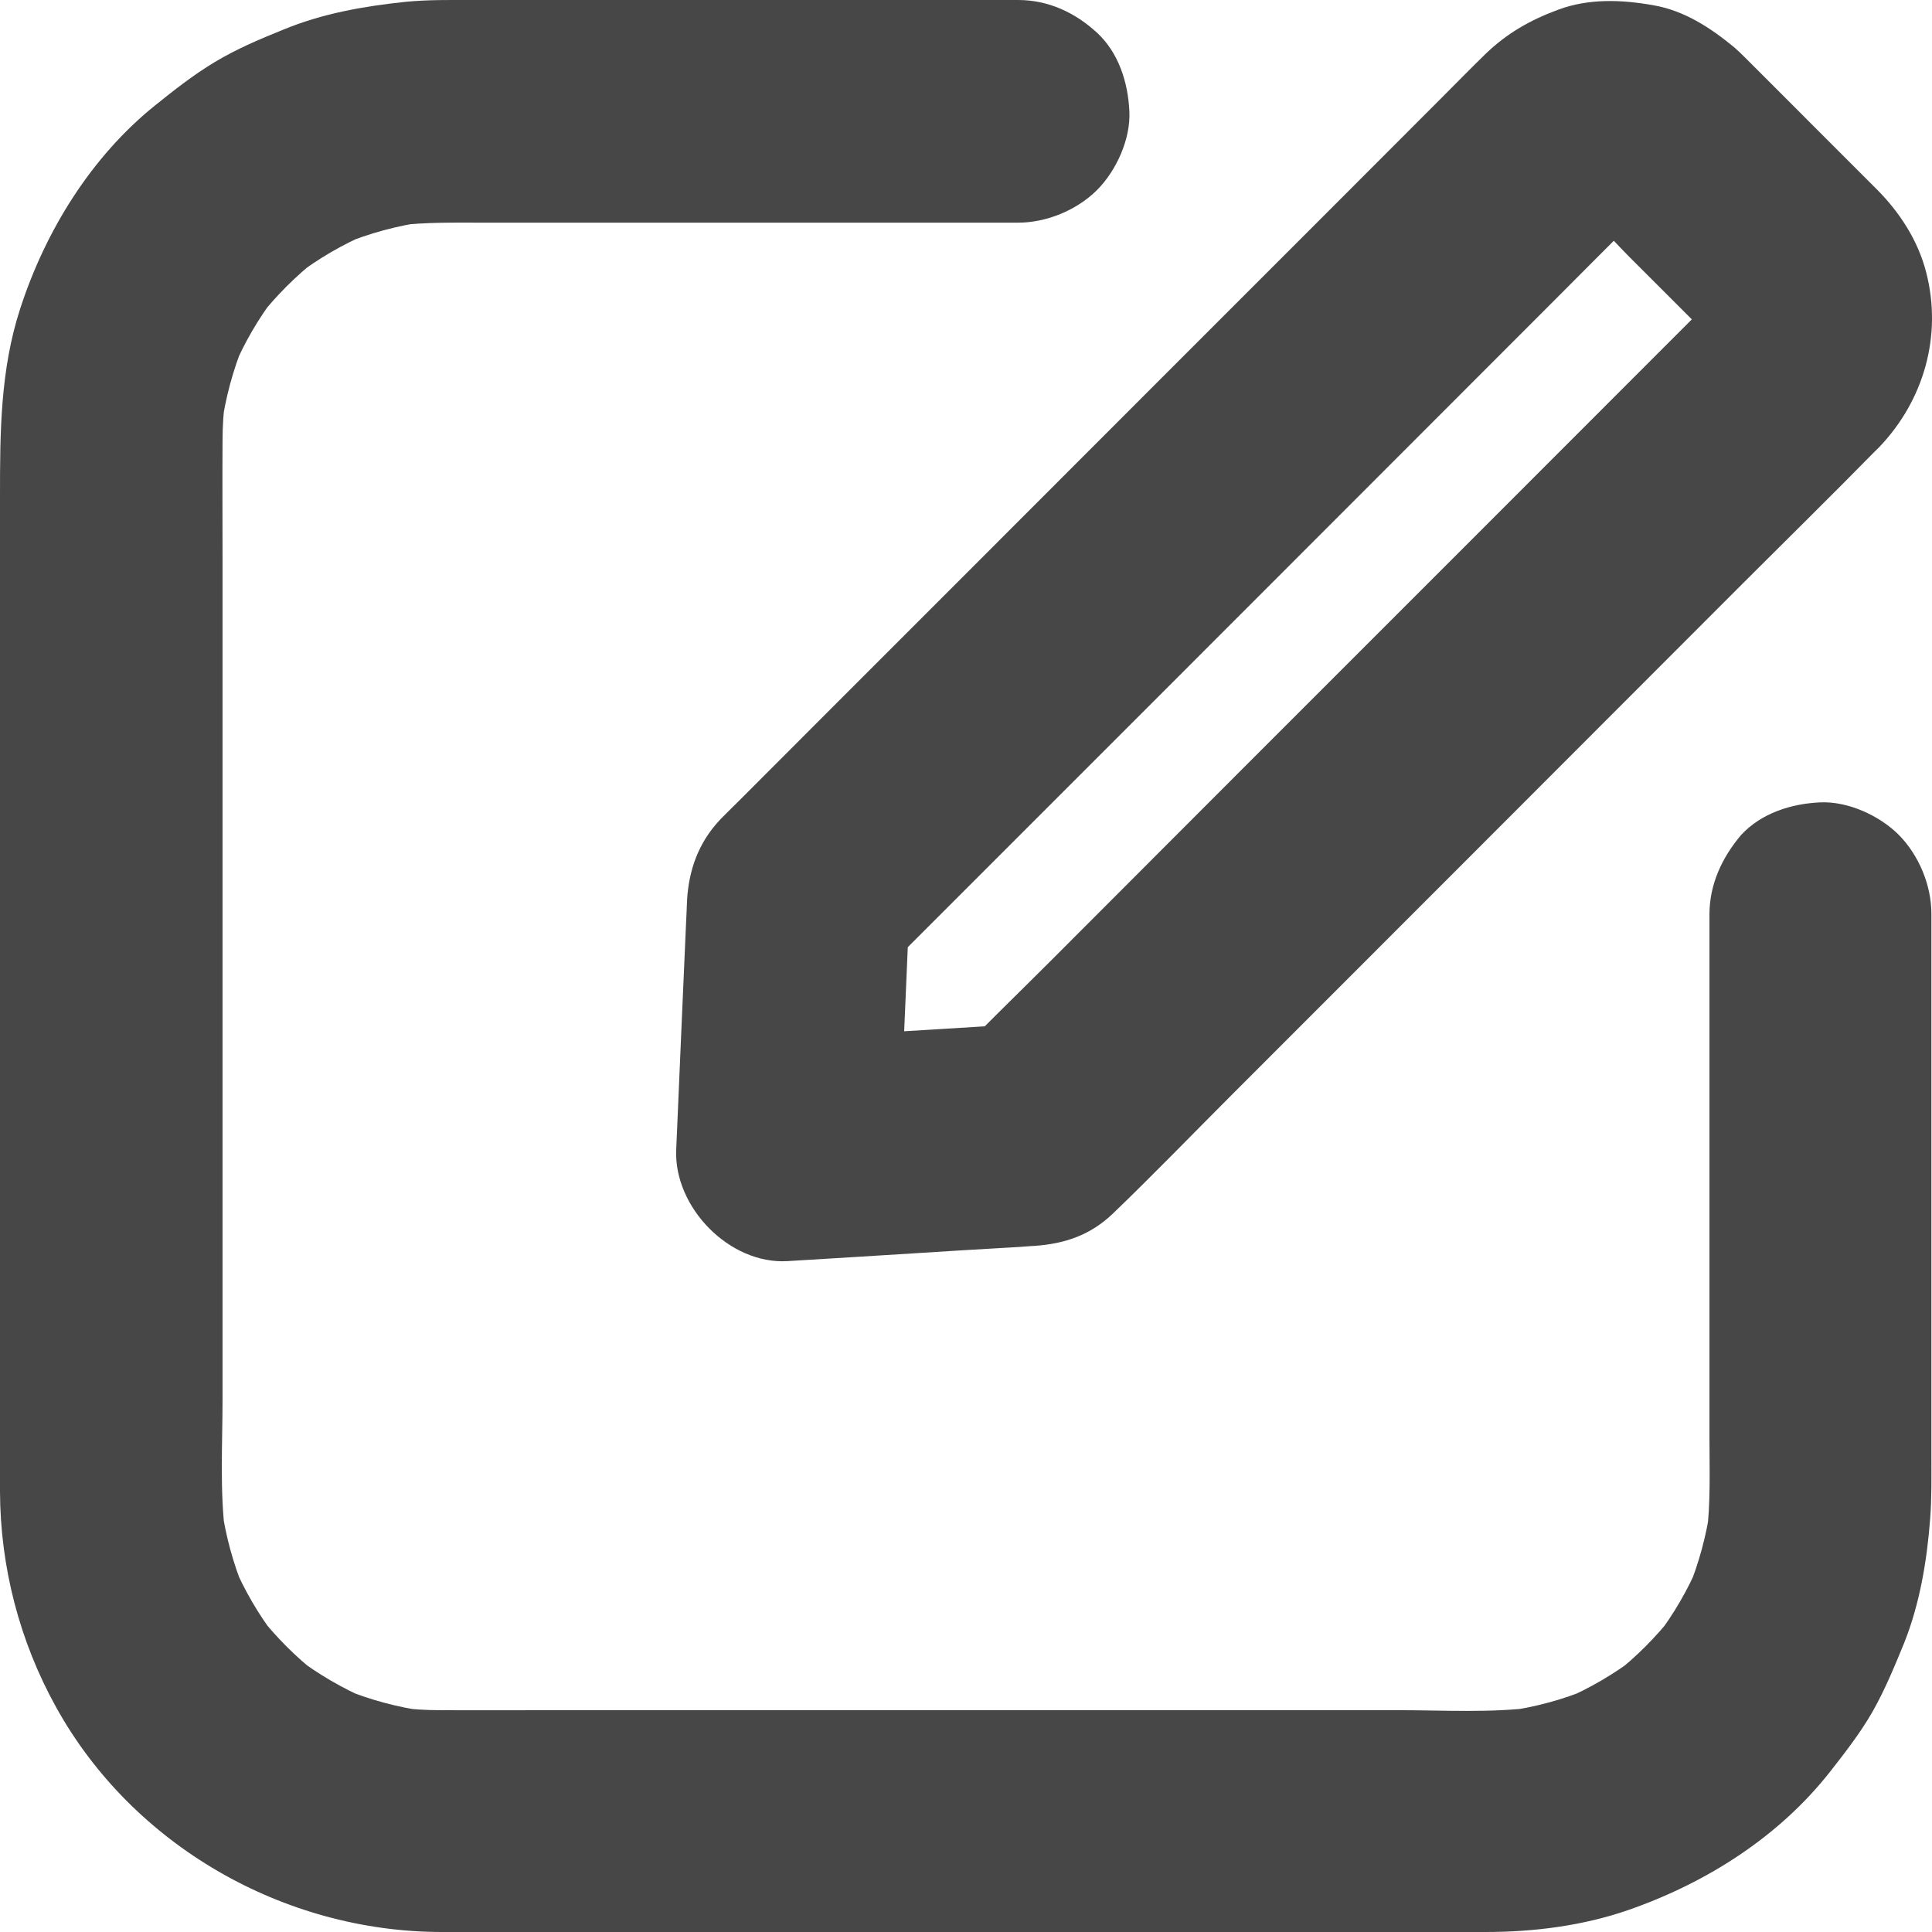 <svg width="16" height="16" viewBox="0 0 16 16" fill="none" xmlns="http://www.w3.org/2000/svg">
<g id="edit">
<g id="XMLID_2_">
<g id="XMLID_20_">
<path id="XMLID_24_" d="M14.157 7.572V9.293V11.897C14.157 12.17 14.168 12.446 14.133 12.719C14.144 12.638 14.155 12.555 14.166 12.474C14.133 12.714 14.07 12.946 13.978 13.169C14.009 13.095 14.041 13.022 14.07 12.95C13.978 13.167 13.86 13.37 13.716 13.558C13.764 13.496 13.812 13.435 13.86 13.372C13.716 13.556 13.55 13.723 13.366 13.866C13.429 13.818 13.489 13.77 13.552 13.723C13.364 13.866 13.161 13.984 12.944 14.077C13.018 14.045 13.091 14.014 13.163 13.984C12.94 14.077 12.708 14.139 12.468 14.172C12.549 14.161 12.632 14.15 12.713 14.139C12.343 14.187 11.956 14.163 11.583 14.163C10.876 14.163 10.166 14.163 9.458 14.163C8.59 14.163 7.722 14.163 6.852 14.163C6.107 14.163 5.364 14.163 4.619 14.163C4.295 14.163 3.971 14.165 3.646 14.163C3.526 14.163 3.406 14.156 3.287 14.139C3.368 14.15 3.451 14.161 3.532 14.172C3.292 14.139 3.06 14.077 2.837 13.984C2.911 14.016 2.984 14.047 3.056 14.077C2.839 13.984 2.636 13.866 2.448 13.723C2.511 13.77 2.571 13.818 2.634 13.866C2.45 13.723 2.284 13.556 2.14 13.372C2.188 13.435 2.236 13.496 2.284 13.558C2.14 13.37 2.022 13.167 1.93 12.95C1.961 13.024 1.993 13.097 2.022 13.169C1.93 12.946 1.867 12.714 1.834 12.474C1.845 12.555 1.856 12.638 1.867 12.719C1.819 12.349 1.843 11.961 1.843 11.589C1.843 10.881 1.843 10.171 1.843 9.463C1.843 8.594 1.843 7.725 1.843 6.855C1.843 6.11 1.843 5.367 1.843 4.622C1.843 4.297 1.841 3.973 1.843 3.648C1.843 3.528 1.851 3.408 1.867 3.288C1.856 3.37 1.845 3.453 1.834 3.534C1.867 3.294 1.93 3.062 2.022 2.838C1.991 2.912 1.959 2.986 1.93 3.058C2.022 2.84 2.14 2.637 2.284 2.449C2.236 2.512 2.188 2.573 2.14 2.636C2.284 2.451 2.45 2.285 2.634 2.141C2.571 2.189 2.511 2.237 2.448 2.285C2.636 2.141 2.839 2.023 3.056 1.931C2.982 1.962 2.909 1.994 2.837 2.023C3.06 1.931 3.292 1.868 3.532 1.835C3.451 1.846 3.368 1.857 3.287 1.868C3.523 1.839 3.762 1.844 4 1.844H5.121H7.797H8.431C8.667 1.844 8.916 1.741 9.084 1.575C9.244 1.415 9.364 1.153 9.353 0.922C9.342 0.684 9.265 0.437 9.084 0.27C8.903 0.104 8.682 0 8.431 0C7.996 0 7.559 0 7.124 0C6.341 0 5.558 0 4.772 0C4.485 0 4.199 0 3.912 0C3.727 0 3.543 -0.003 3.36 0.015C3.01 0.052 2.671 0.111 2.345 0.246C2.149 0.325 1.958 0.406 1.777 0.515C1.602 0.62 1.441 0.747 1.283 0.874C0.754 1.3 0.376 1.913 0.168 2.554C0.002 3.062 0 3.583 0 4.107V5.833V8.212V10.515V12.078V12.352C0.002 12.977 0.162 13.593 0.465 14.139C1.099 15.284 2.348 15.996 3.65 16H4.586H6.627H9.056H11.182H12.306C12.702 16 13.112 15.948 13.488 15.817C14.133 15.592 14.734 15.211 15.158 14.67C15.283 14.51 15.408 14.35 15.51 14.171C15.611 13.992 15.69 13.8 15.768 13.61C15.899 13.282 15.958 12.928 15.985 12.575C15.998 12.406 15.995 12.234 15.995 12.065C15.995 11.382 15.995 10.7 15.995 10.018C15.995 9.317 15.995 8.618 15.995 7.917C15.995 7.801 15.995 7.685 15.995 7.567C15.995 7.331 15.891 7.082 15.725 6.914C15.565 6.754 15.303 6.634 15.073 6.645C14.835 6.656 14.588 6.733 14.42 6.914C14.262 7.1 14.157 7.323 14.157 7.572Z" fill="#474747"/>
</g>
</g>
<g id="Group">
<g id="XMLID_1_">
<g id="XMLID_15_">
<path id="XMLID_19_" d="M14.256 2.4C14.044 2.612 13.832 2.824 13.622 3.034C13.119 3.538 12.616 4.041 12.113 4.544C11.502 5.155 10.89 5.767 10.28 6.377C9.753 6.905 9.224 7.434 8.697 7.962C8.441 8.218 8.179 8.471 7.926 8.732C7.923 8.736 7.919 8.74 7.915 8.743C8.133 8.653 8.35 8.563 8.568 8.474C7.972 8.511 7.377 8.548 6.78 8.583C6.695 8.589 6.608 8.594 6.524 8.6C6.831 8.908 7.137 9.214 7.445 9.522C7.471 8.915 7.499 8.308 7.524 7.702C7.528 7.615 7.532 7.528 7.535 7.443C7.445 7.661 7.355 7.879 7.266 8.096C7.478 7.884 7.69 7.672 7.9 7.462C8.407 6.955 8.916 6.446 9.423 5.939C10.037 5.324 10.649 4.712 11.263 4.098C11.79 3.571 12.317 3.043 12.846 2.514C13.097 2.263 13.348 2.009 13.6 1.76C13.622 1.738 13.644 1.717 13.668 1.699C13.606 1.747 13.545 1.795 13.482 1.843C13.524 1.811 13.569 1.787 13.617 1.765C13.543 1.797 13.469 1.828 13.397 1.857C13.445 1.839 13.493 1.826 13.543 1.821C13.462 1.832 13.379 1.843 13.298 1.854C13.348 1.848 13.397 1.848 13.447 1.856C13.366 1.845 13.283 1.834 13.202 1.822C13.252 1.83 13.298 1.845 13.346 1.863C13.272 1.832 13.198 1.8 13.126 1.771C13.165 1.789 13.202 1.81 13.235 1.835C13.172 1.787 13.111 1.739 13.049 1.692C13.209 1.817 13.348 1.981 13.491 2.125C13.707 2.341 13.923 2.556 14.138 2.772C14.199 2.833 14.265 2.894 14.321 2.962C14.273 2.899 14.225 2.839 14.177 2.776C14.203 2.811 14.223 2.846 14.242 2.885C14.21 2.811 14.179 2.737 14.149 2.665C14.168 2.711 14.182 2.759 14.19 2.809C14.179 2.728 14.168 2.645 14.157 2.564C14.162 2.614 14.162 2.663 14.159 2.713C14.17 2.632 14.181 2.549 14.192 2.468C14.184 2.518 14.171 2.566 14.155 2.614C14.186 2.54 14.217 2.466 14.247 2.394C14.227 2.442 14.201 2.486 14.17 2.529C14.217 2.466 14.265 2.405 14.313 2.342C14.291 2.361 14.275 2.379 14.256 2.4C14.09 2.573 13.987 2.809 13.987 3.053C13.987 3.279 14.087 3.549 14.256 3.705C14.431 3.866 14.662 3.986 14.909 3.975C15.15 3.963 15.39 3.884 15.561 3.705C15.932 3.318 16.087 2.78 15.952 2.256C15.884 1.99 15.731 1.756 15.539 1.564C15.353 1.378 15.165 1.19 14.979 1.004C14.796 0.821 14.616 0.64 14.433 0.458C14.411 0.436 14.387 0.414 14.361 0.391C14.164 0.229 13.948 0.087 13.69 0.043C13.429 -0.003 13.159 -0.014 12.905 0.08C12.673 0.166 12.483 0.273 12.302 0.447C12.168 0.578 12.037 0.712 11.904 0.845C11.572 1.177 11.242 1.507 10.911 1.839C10.47 2.28 10.028 2.722 9.587 3.163C9.117 3.633 8.645 4.106 8.175 4.576C7.764 4.987 7.353 5.398 6.942 5.809C6.673 6.079 6.404 6.348 6.135 6.617C6.081 6.671 6.026 6.724 5.972 6.779C5.969 6.783 5.965 6.787 5.961 6.791C5.786 6.977 5.705 7.202 5.69 7.453C5.687 7.521 5.685 7.589 5.681 7.659C5.655 8.235 5.631 8.81 5.606 9.385C5.604 9.431 5.602 9.476 5.6 9.522C5.58 9.998 6.041 10.473 6.522 10.444C6.89 10.422 7.257 10.399 7.626 10.376C7.862 10.361 8.098 10.346 8.334 10.333C8.4 10.329 8.465 10.326 8.531 10.32C8.542 10.32 8.553 10.318 8.566 10.318C8.822 10.3 9.032 10.228 9.22 10.047C9.554 9.726 9.877 9.391 10.205 9.063C10.898 8.369 11.591 7.676 12.286 6.981C12.999 6.267 13.713 5.553 14.424 4.841C14.796 4.469 15.174 4.098 15.543 3.722C15.548 3.716 15.554 3.711 15.559 3.705C15.727 3.538 15.829 3.29 15.829 3.053C15.829 2.826 15.729 2.556 15.559 2.4C15.384 2.239 15.154 2.119 14.907 2.13C14.662 2.141 14.431 2.223 14.256 2.4Z" fill="#474747"/>
</g>
</g>
</g>
</g>
</svg>
